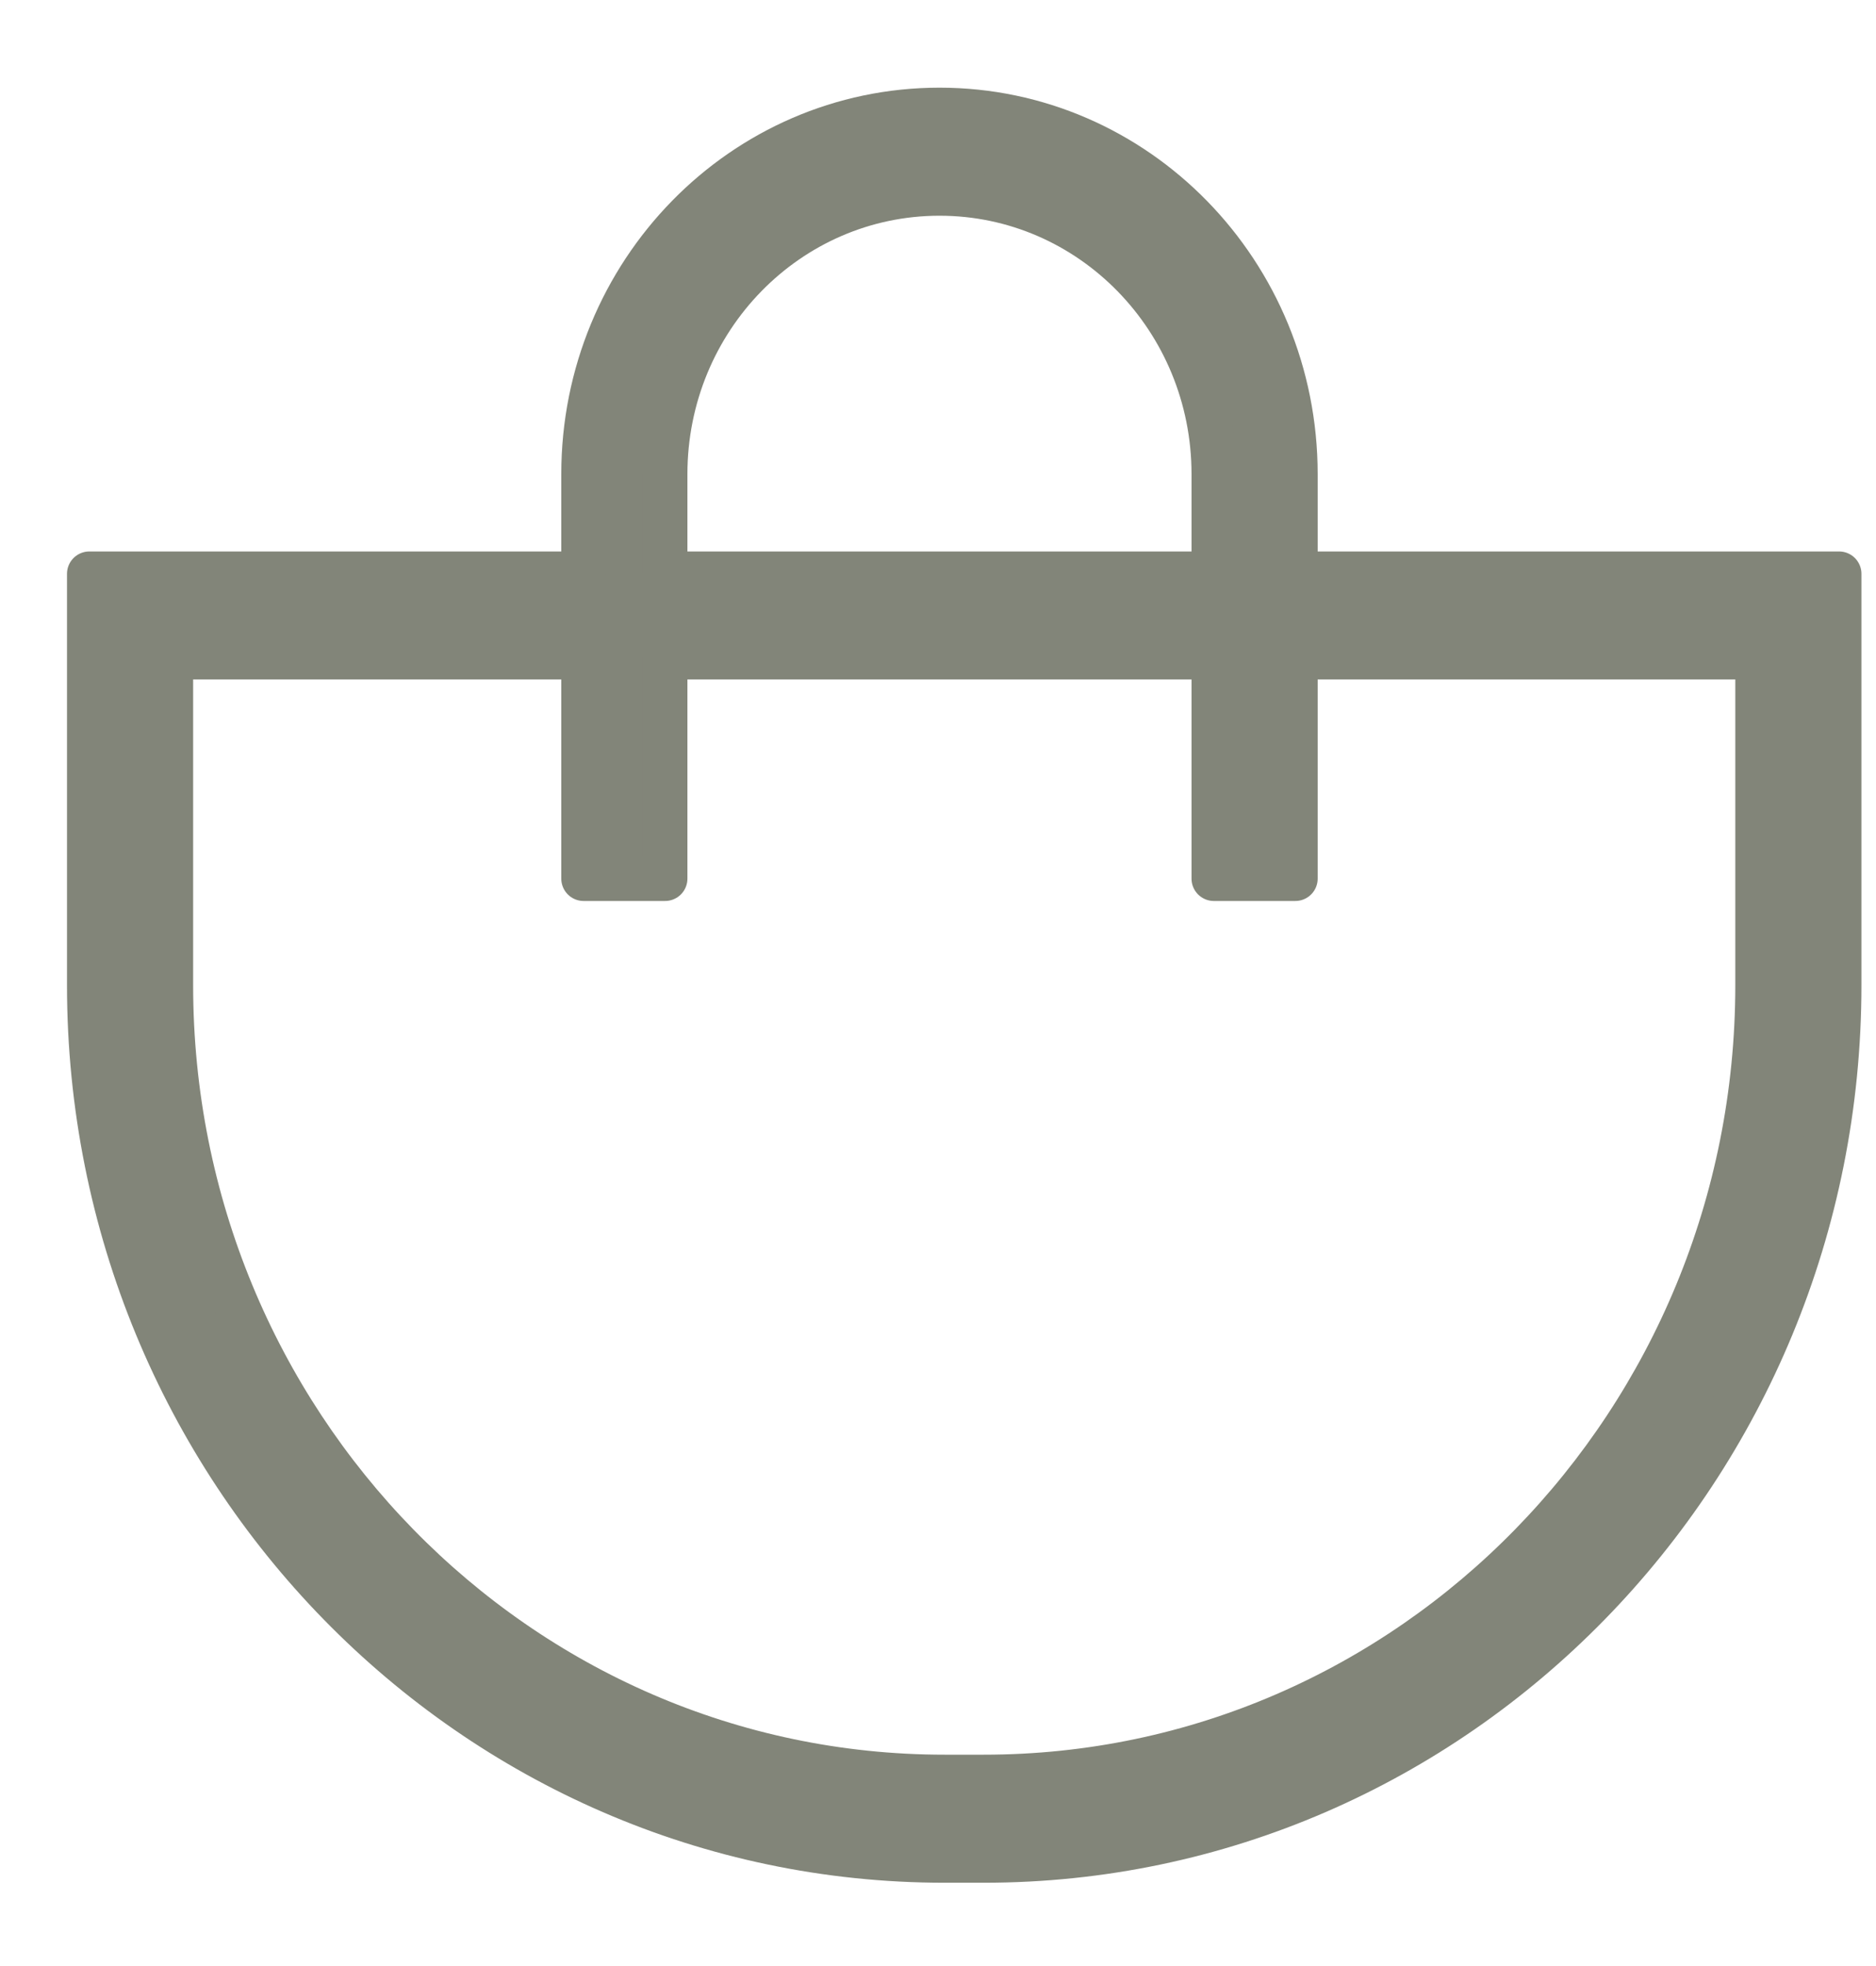 <svg width="21" height="22" viewBox="0 0 21 22" fill="none" xmlns="http://www.w3.org/2000/svg">
<path fill-rule="evenodd" clip-rule="evenodd" d="M10.517 2.164C8.82 2.164 7.445 3.57 7.445 5.306V6.421H13.588V5.306C13.588 3.57 12.213 2.164 10.517 2.164ZM14.5 6.421V5.306C14.5 3.055 12.717 1.231 10.517 1.231C8.317 1.231 6.533 3.055 6.533 5.306V6.421H1V11.024C1 16.433 5.287 20.818 10.574 20.818H11.013C16.3 20.818 20.587 16.433 20.587 11.024V6.421H14.5ZM13.588 7.353V9.832H14.5V7.353H19.675V11.024C19.675 15.918 15.797 19.885 11.013 19.885H10.574C5.79 19.885 1.912 15.918 1.912 11.024V7.353H6.533V9.832H7.445V7.353H13.588Z" fill="#828579" stroke="#828579" stroke-width="0.5" stroke-linecap="round" stroke-linejoin="round"/>
</svg>
